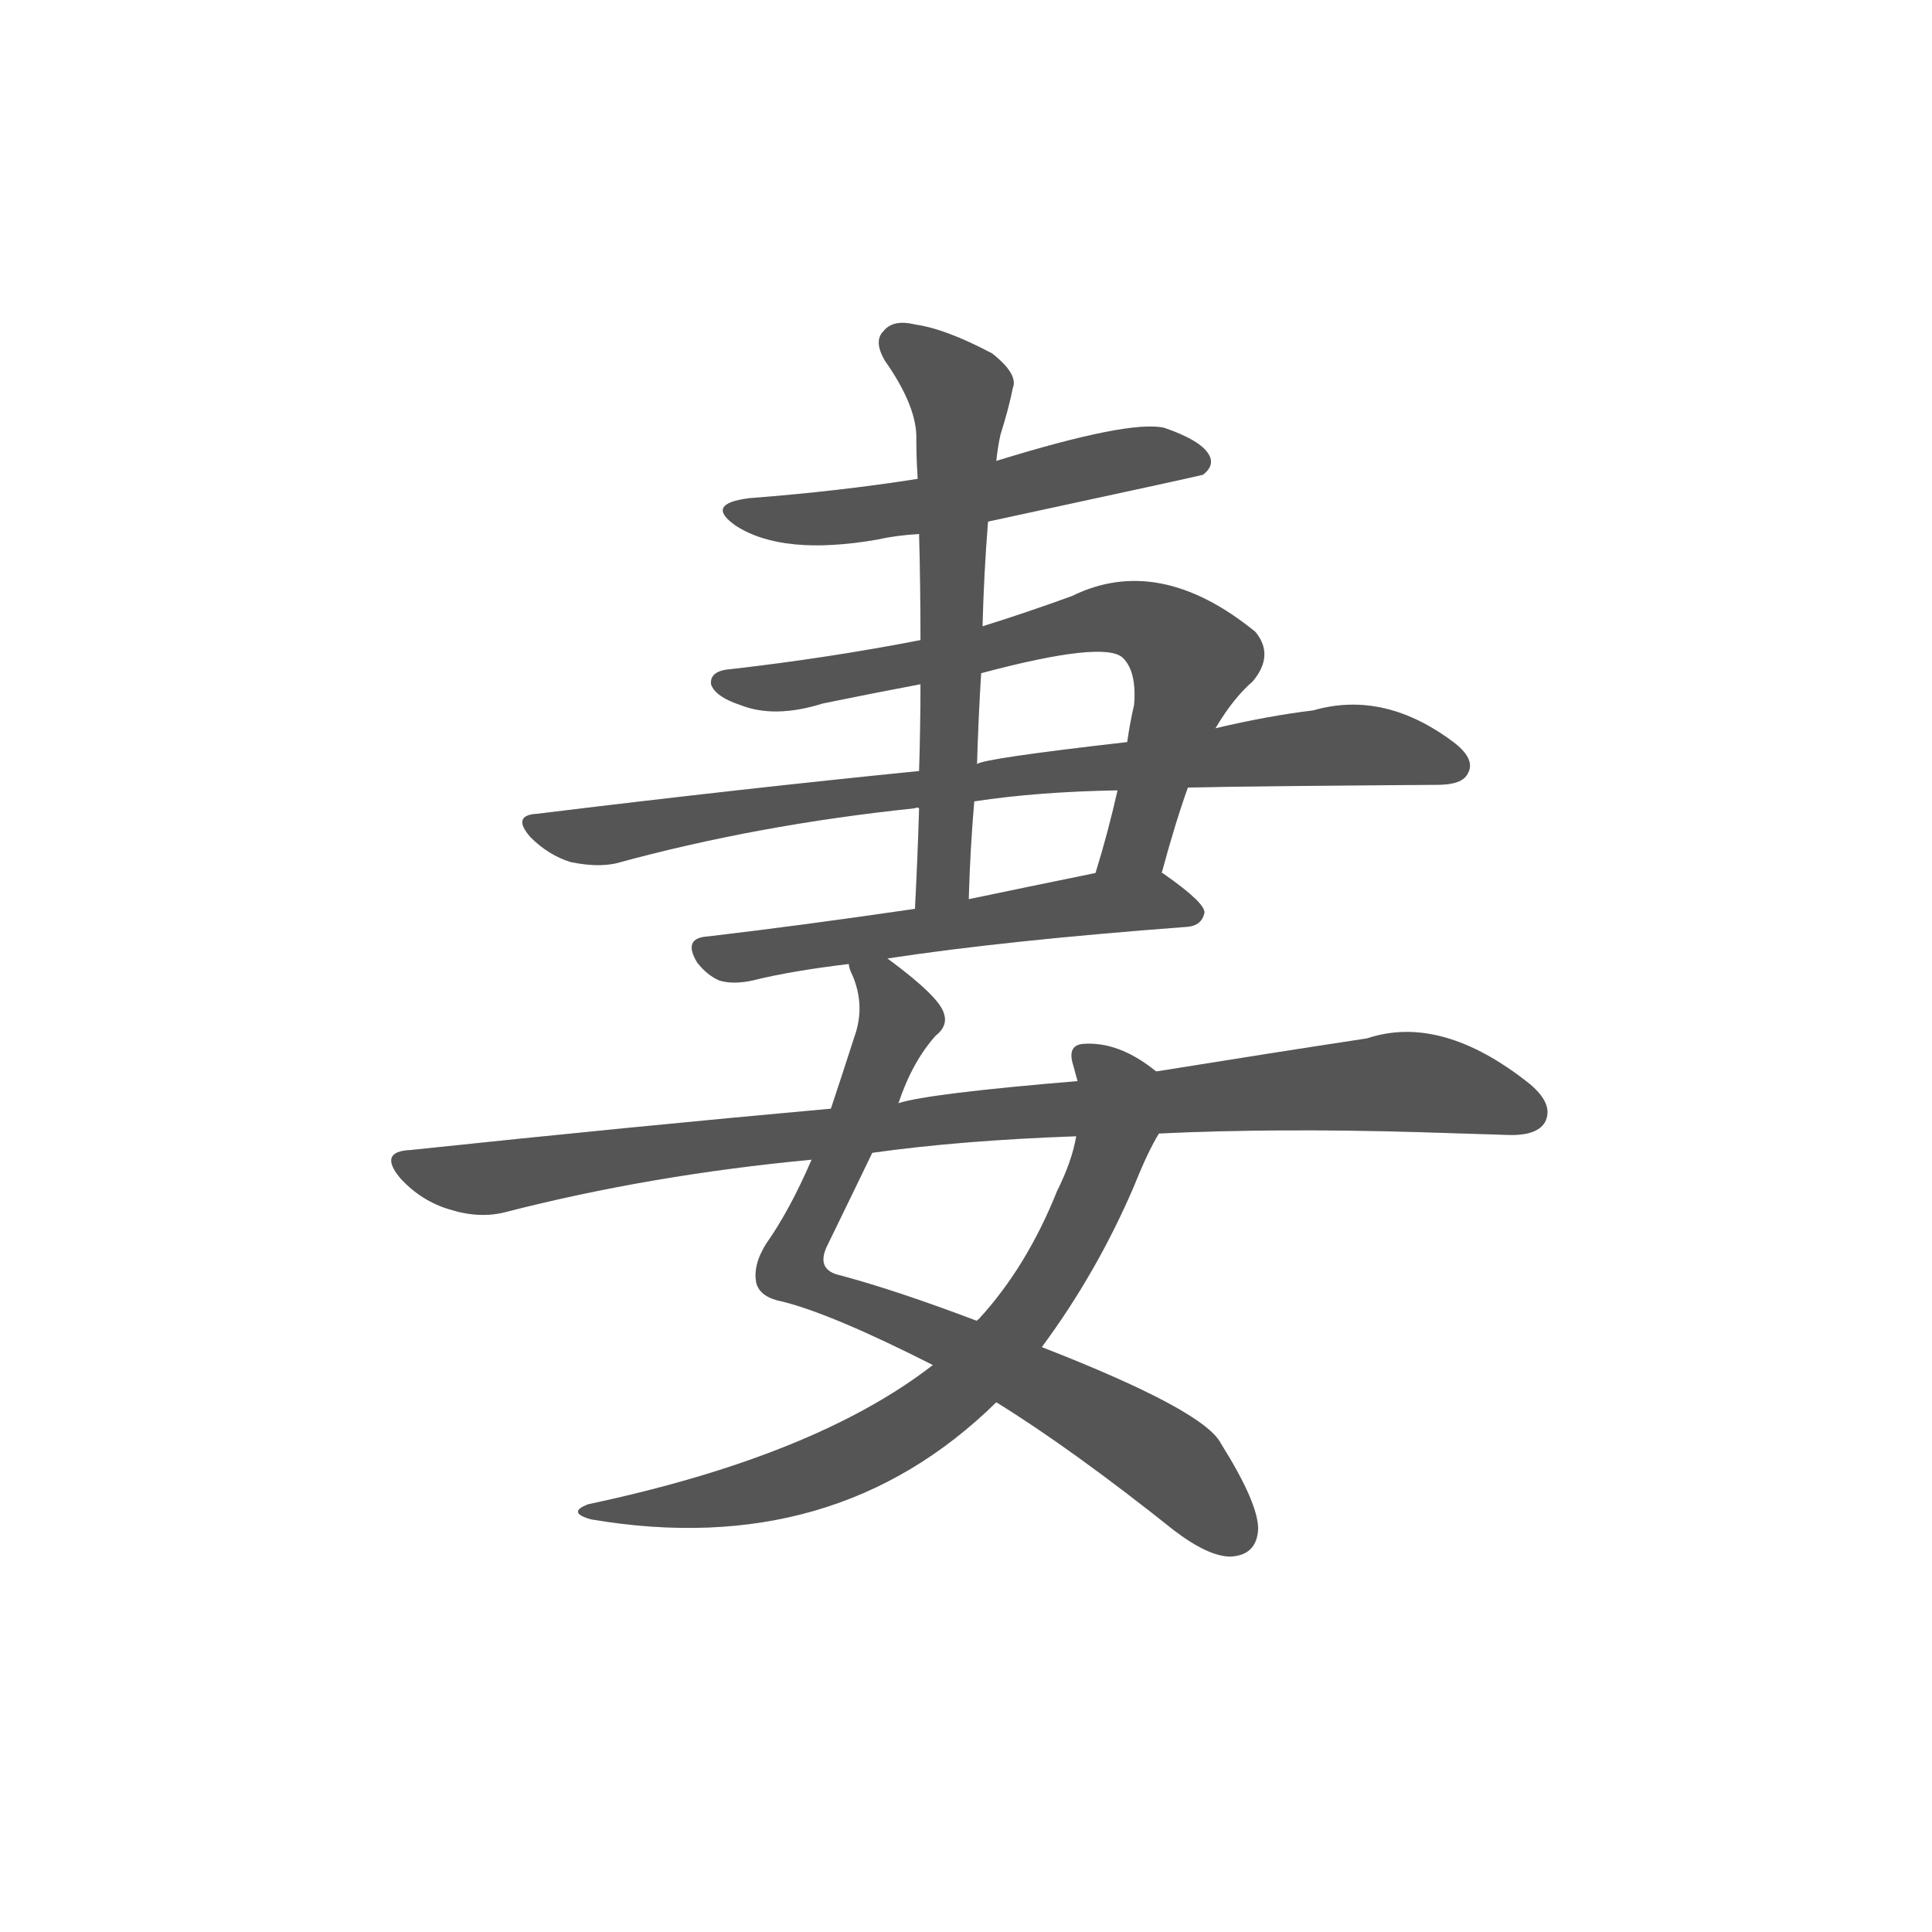 <svg width="150" height="150" xmlns="http://www.w3.org/2000/svg"><defs><clipPath id="mask-16780"><path d="M 530 712 Q 683 745 686 746 Q 695 753 690 761 Q 684 771 658 780 Q 633 786 536 756 L 479 743 Q 422 734 357 729 Q 324 725 347 709 Q 381 687 450 699 Q 463 702 480 703 L 530 712 Z"></path></clipPath><clipPath id="mask-16781"><path d="M 656 457 Q 666 494 675 519 L 695 562 Q 708 584 722 596 Q 738 615 724 632 Q 654 689 591 658 Q 558 646 526 636 L 481 626 Q 414 613 344 605 Q 328 604 329 594 Q 332 585 350 579 Q 375 569 410 580 Q 444 587 481 594 L 525 602 Q 615 626 628 613 Q 638 603 636 579 Q 633 566 631 552 L 624 517 Q 617 486 608 457 C 599 428 648 428 656 457 Z"></path></clipPath><clipPath id="mask-16782"><path d="M 675 519 Q 714 520 856 521 Q 874 521 878 529 Q 884 539 869 551 Q 818 590 766 575 Q 733 571 695 562 L 631 552 Q 526 540 522 536 L 480 531 Q 350 518 203 500 Q 184 499 198 483 Q 211 470 227 465 Q 246 461 260 464 Q 362 492 477 504 Q 478 505 480 504 L 520 509 Q 566 516 624 517 L 675 519 Z"></path></clipPath><clipPath id="mask-16783"><path d="M 457 395 Q 542 408 675 418 Q 685 419 687 428 Q 688 435 658 456 Q 657 457 656 457 C 645 465 637 463 608 457 Q 559 447 516 438 L 477 431 Q 395 419 327 411 Q 308 410 319 392 Q 326 383 335 379 Q 345 376 359 379 Q 387 386 429 391 L 457 395 Z"></path></clipPath><clipPath id="mask-16784"><path d="M 526 636 Q 527 675 530 712 L 536 756 Q 537 766 539 775 Q 545 794 548 809 Q 552 819 533 834 Q 499 852 477 855 Q 461 859 454 850 Q 447 843 455 829 Q 479 795 478 771 Q 478 758 479 743 L 480 703 Q 481 666 481 626 L 481 594 Q 481 564 480 531 L 480 504 Q 479 470 477 431 C 476 401 515 408 516 438 Q 517 474 520 509 L 522 536 Q 523 570 525 602 L 526 636 Z"></path></clipPath><clipPath id="mask-16785"><path d="M 536 73 Q 591 39 665 -20 Q 690 -39 706 -39 Q 725 -38 726 -19 Q 726 0 699 43 Q 687 67 569 113 L 522 132 Q 464 154 423 165 Q 404 169 414 188 Q 433 227 446 254 L 465 290 Q 475 320 492 339 Q 501 346 498 355 Q 495 367 457 395 C 433 413 420 420 429 391 Q 429 388 432 382 Q 441 360 433 338 Q 424 310 416 286 L 402 249 Q 386 212 369 188 Q 359 172 362 159 Q 365 149 381 146 Q 417 137 490 100 L 536 73 Z"></path></clipPath><clipPath id="mask-16786"><path d="M 490 100 Q 405 34 240 -1 Q 224 -7 242 -12 Q 419 -42 536 73 L 569 113 Q 609 167 636 230 Q 646 255 654 268 C 668 294 671 300 652 313 Q 625 335 599 333 Q 587 332 592 317 Q 593 313 595 306 L 594 266 Q 591 248 580 226 Q 558 171 523 133 Q 522 133 522 132 L 490 100 Z"></path></clipPath><clipPath id="mask-16787"><path d="M 654 268 Q 739 272 842 269 Q 876 268 906 267 Q 928 266 934 276 Q 941 289 923 304 Q 859 355 805 337 Q 739 327 652 313 L 595 306 Q 487 297 465 290 L 416 286 Q 272 273 111 256 Q 87 255 104 235 Q 119 219 139 213 Q 161 206 180 211 Q 285 238 402 249 L 446 254 Q 510 263 594 266 L 654 268 Z"></path></clipPath><clipPath id="mask-16788"><path d="M 530 712 Q 683 745 686 746 Q 695 753 690 761 Q 684 771 658 780 Q 633 786 536 756 L 479 743 Q 422 734 357 729 Q 324 725 347 709 Q 381 687 450 699 Q 463 702 480 703 L 530 712 Z"></path></clipPath><clipPath id="mask-16789"><path d="M 656 457 Q 666 494 675 519 L 695 562 Q 708 584 722 596 Q 738 615 724 632 Q 654 689 591 658 Q 558 646 526 636 L 481 626 Q 414 613 344 605 Q 328 604 329 594 Q 332 585 350 579 Q 375 569 410 580 Q 444 587 481 594 L 525 602 Q 615 626 628 613 Q 638 603 636 579 Q 633 566 631 552 L 624 517 Q 617 486 608 457 C 599 428 648 428 656 457 Z"></path></clipPath><clipPath id="mask-16790"><path d="M 675 519 Q 714 520 856 521 Q 874 521 878 529 Q 884 539 869 551 Q 818 590 766 575 Q 733 571 695 562 L 631 552 Q 526 540 522 536 L 480 531 Q 350 518 203 500 Q 184 499 198 483 Q 211 470 227 465 Q 246 461 260 464 Q 362 492 477 504 Q 478 505 480 504 L 520 509 Q 566 516 624 517 L 675 519 Z"></path></clipPath><clipPath id="mask-16791"><path d="M 457 395 Q 542 408 675 418 Q 685 419 687 428 Q 688 435 658 456 Q 657 457 656 457 C 645 465 637 463 608 457 Q 559 447 516 438 L 477 431 Q 395 419 327 411 Q 308 410 319 392 Q 326 383 335 379 Q 345 376 359 379 Q 387 386 429 391 L 457 395 Z"></path></clipPath><clipPath id="mask-16792"><path d="M 526 636 Q 527 675 530 712 L 536 756 Q 537 766 539 775 Q 545 794 548 809 Q 552 819 533 834 Q 499 852 477 855 Q 461 859 454 850 Q 447 843 455 829 Q 479 795 478 771 Q 478 758 479 743 L 480 703 Q 481 666 481 626 L 481 594 Q 481 564 480 531 L 480 504 Q 479 470 477 431 C 476 401 515 408 516 438 Q 517 474 520 509 L 522 536 Q 523 570 525 602 L 526 636 Z"></path></clipPath><clipPath id="mask-16793"><path d="M 536 73 Q 591 39 665 -20 Q 690 -39 706 -39 Q 725 -38 726 -19 Q 726 0 699 43 Q 687 67 569 113 L 522 132 Q 464 154 423 165 Q 404 169 414 188 Q 433 227 446 254 L 465 290 Q 475 320 492 339 Q 501 346 498 355 Q 495 367 457 395 C 433 413 420 420 429 391 Q 429 388 432 382 Q 441 360 433 338 Q 424 310 416 286 L 402 249 Q 386 212 369 188 Q 359 172 362 159 Q 365 149 381 146 Q 417 137 490 100 L 536 73 Z"></path></clipPath><clipPath id="mask-16794"><path d="M 490 100 Q 405 34 240 -1 Q 224 -7 242 -12 Q 419 -42 536 73 L 569 113 Q 609 167 636 230 Q 646 255 654 268 C 668 294 671 300 652 313 Q 625 335 599 333 Q 587 332 592 317 Q 593 313 595 306 L 594 266 Q 591 248 580 226 Q 558 171 523 133 Q 522 133 522 132 L 490 100 Z"></path></clipPath><clipPath id="mask-16795"><path d="M 654 268 Q 739 272 842 269 Q 876 268 906 267 Q 928 266 934 276 Q 941 289 923 304 Q 859 355 805 337 Q 739 327 652 313 L 595 306 Q 487 297 465 290 L 416 286 Q 272 273 111 256 Q 87 255 104 235 Q 119 219 139 213 Q 161 206 180 211 Q 285 238 402 249 L 446 254 Q 510 263 594 266 L 654 268 Z"></path></clipPath><clipPath id="mask-16796"><path d="M 530 712 Q 683 745 686 746 Q 695 753 690 761 Q 684 771 658 780 Q 633 786 536 756 L 479 743 Q 422 734 357 729 Q 324 725 347 709 Q 381 687 450 699 Q 463 702 480 703 L 530 712 Z"></path></clipPath><clipPath id="mask-16797"><path d="M 656 457 Q 666 494 675 519 L 695 562 Q 708 584 722 596 Q 738 615 724 632 Q 654 689 591 658 Q 558 646 526 636 L 481 626 Q 414 613 344 605 Q 328 604 329 594 Q 332 585 350 579 Q 375 569 410 580 Q 444 587 481 594 L 525 602 Q 615 626 628 613 Q 638 603 636 579 Q 633 566 631 552 L 624 517 Q 617 486 608 457 C 599 428 648 428 656 457 Z"></path></clipPath><clipPath id="mask-16798"><path d="M 675 519 Q 714 520 856 521 Q 874 521 878 529 Q 884 539 869 551 Q 818 590 766 575 Q 733 571 695 562 L 631 552 Q 526 540 522 536 L 480 531 Q 350 518 203 500 Q 184 499 198 483 Q 211 470 227 465 Q 246 461 260 464 Q 362 492 477 504 Q 478 505 480 504 L 520 509 Q 566 516 624 517 L 675 519 Z"></path></clipPath><clipPath id="mask-16799"><path d="M 457 395 Q 542 408 675 418 Q 685 419 687 428 Q 688 435 658 456 Q 657 457 656 457 C 645 465 637 463 608 457 Q 559 447 516 438 L 477 431 Q 395 419 327 411 Q 308 410 319 392 Q 326 383 335 379 Q 345 376 359 379 Q 387 386 429 391 L 457 395 Z"></path></clipPath><clipPath id="mask-16800"><path d="M 526 636 Q 527 675 530 712 L 536 756 Q 537 766 539 775 Q 545 794 548 809 Q 552 819 533 834 Q 499 852 477 855 Q 461 859 454 850 Q 447 843 455 829 Q 479 795 478 771 Q 478 758 479 743 L 480 703 Q 481 666 481 626 L 481 594 Q 481 564 480 531 L 480 504 Q 479 470 477 431 C 476 401 515 408 516 438 Q 517 474 520 509 L 522 536 Q 523 570 525 602 L 526 636 Z"></path></clipPath><clipPath id="mask-16801"><path d="M 536 73 Q 591 39 665 -20 Q 690 -39 706 -39 Q 725 -38 726 -19 Q 726 0 699 43 Q 687 67 569 113 L 522 132 Q 464 154 423 165 Q 404 169 414 188 Q 433 227 446 254 L 465 290 Q 475 320 492 339 Q 501 346 498 355 Q 495 367 457 395 C 433 413 420 420 429 391 Q 429 388 432 382 Q 441 360 433 338 Q 424 310 416 286 L 402 249 Q 386 212 369 188 Q 359 172 362 159 Q 365 149 381 146 Q 417 137 490 100 L 536 73 Z"></path></clipPath><clipPath id="mask-16802"><path d="M 490 100 Q 405 34 240 -1 Q 224 -7 242 -12 Q 419 -42 536 73 L 569 113 Q 609 167 636 230 Q 646 255 654 268 C 668 294 671 300 652 313 Q 625 335 599 333 Q 587 332 592 317 Q 593 313 595 306 L 594 266 Q 591 248 580 226 Q 558 171 523 133 Q 522 133 522 132 L 490 100 Z"></path></clipPath><clipPath id="mask-16803"><path d="M 654 268 Q 739 272 842 269 Q 876 268 906 267 Q 928 266 934 276 Q 941 289 923 304 Q 859 355 805 337 Q 739 327 652 313 L 595 306 Q 487 297 465 290 L 416 286 Q 272 273 111 256 Q 87 255 104 235 Q 119 219 139 213 Q 161 206 180 211 Q 285 238 402 249 L 446 254 Q 510 263 594 266 L 654 268 Z"></path></clipPath></defs><g transform="translate(20, 116.68) scale(0.107, -0.107)"><g style="opacity: 1;"><path clip-path="url(&quot;#mask-16780&quot;)" d="M 249.3 728.3 L 421 714 L 541 733 L 553 741 L 637 758 L 683 755" stroke="rgba(221,221,221,1)" stroke-width="200" fill="none" stroke-linecap="round" stroke-linejoin="miter" stroke-dasharray="439.967,439.967" style="opacity: 1; stroke-dashoffset: 0;"></path><path clip-path="url(&quot;#mask-16781&quot;)" d="M 238.7 606.7 L 372 591 L 442 602 L 618 642 L 650 636 L 669 622 L 676 607 L 638 479 L 614 463" stroke="rgba(221,221,221,1)" stroke-width="200" fill="none" stroke-linecap="round" stroke-linejoin="miter" stroke-dasharray="620.659,620.659" style="opacity: 1; stroke-dashoffset: 0;"></path><path clip-path="url(&quot;#mask-16782&quot;)" d="M 101.2 507.2 L 252 484 L 593 534 L 790 550 L 867 535" stroke="rgba(221,221,221,1)" stroke-width="200" fill="none" stroke-linecap="round" stroke-linejoin="miter" stroke-dasharray="773.354,773.354" style="opacity: 1; stroke-dashoffset: 0;"></path><path clip-path="url(&quot;#mask-16783&quot;)" d="M 225.6 412 L 361 397 L 604 435 L 650 437 L 677 427" stroke="rgba(221,221,221,1)" stroke-width="200" fill="none" stroke-linecap="round" stroke-linejoin="miter" stroke-dasharray="457.011,457.011" style="opacity: 1; stroke-dashoffset: 0;"></path><path clip-path="url(&quot;#mask-16784&quot;)" d="M 387.6 902 L 509 806 L 510 791 L 498 460 L 482 438" stroke="rgba(221,221,221,1)" stroke-width="200" fill="none" stroke-linecap="round" stroke-linejoin="miter" stroke-dasharray="528.272,528.272" style="opacity: 1; stroke-dashoffset: 0;"></path><path clip-path="url(&quot;#mask-16785&quot;)" d="M 358.1 450.4 L 455 375 L 465 351 L 387 170 L 413 152 L 477 129 L 624 54 L 667 25 L 707 -20" stroke="rgba(221,221,221,1)" stroke-width="200" fill="none" stroke-linecap="round" stroke-linejoin="miter" stroke-dasharray="722.625,722.625" style="opacity: 1; stroke-dashoffset: 0;"></path><path clip-path="url(&quot;#mask-16786&quot;)" d="M 529.7 395.1 L 623 298 L 624 276 L 611 233 L 563 144 L 513 86 L 465 51 L 390 16 L 318 -1 L 251 -5" stroke="rgba(221,221,221,1)" stroke-width="200" fill="none" stroke-linecap="round" stroke-linejoin="miter" stroke-dasharray="662.565,662.565" style="opacity: 1; stroke-dashoffset: 0;"></path><path clip-path="url(&quot;#mask-16787&quot;)" d="M 9 266 L 161 235 L 544 284 L 829 306 L 870 301 L 921 283" stroke="rgba(221,221,221,1)" stroke-width="200" fill="none" stroke-linecap="round" stroke-linejoin="miter" stroke-dasharray="922.466,922.466" style="opacity: 1; stroke-dashoffset: 0;"></path></g><g style="opacity: 1;"><path clip-path="url(&quot;#mask-16788&quot;)" d="M 249.3 728.3 L 421 714 L 541 733 L 553 741 L 637 758 L 683 755" stroke="rgba(85,85,85,1)" stroke-width="200" fill="none" stroke-linecap="round" stroke-linejoin="miter" stroke-dasharray="439.967,439.967" style="opacity: 1; stroke-dashoffset: 0;"></path><path clip-path="url(&quot;#mask-16789&quot;)" d="M 238.7 606.7 L 372 591 L 442 602 L 618 642 L 650 636 L 669 622 L 676 607 L 638 479 L 614 463" stroke="rgba(85,85,85,1)" stroke-width="200" fill="none" stroke-linecap="round" stroke-linejoin="miter" stroke-dasharray="620.659,620.659" style="opacity: 1; stroke-dashoffset: 0;"></path><path clip-path="url(&quot;#mask-16790&quot;)" d="M 101.2 507.2 L 252 484 L 593 534 L 790 550 L 867 535" stroke="rgba(85,85,85,1)" stroke-width="200" fill="none" stroke-linecap="round" stroke-linejoin="miter" stroke-dasharray="773.354,773.354" style="opacity: 1; stroke-dashoffset: 0;"></path><path clip-path="url(&quot;#mask-16791&quot;)" d="M 225.6 412 L 361 397 L 604 435 L 650 437 L 677 427" stroke="rgba(85,85,85,1)" stroke-width="200" fill="none" stroke-linecap="round" stroke-linejoin="miter" stroke-dasharray="457.011,457.011" style="opacity: 1; stroke-dashoffset: 0;"></path><path clip-path="url(&quot;#mask-16792&quot;)" d="M 387.6 902 L 509 806 L 510 791 L 498 460 L 482 438" stroke="rgba(85,85,85,1)" stroke-width="200" fill="none" stroke-linecap="round" stroke-linejoin="miter" stroke-dasharray="528.272,528.272" style="opacity: 1; stroke-dashoffset: 0;"></path><path clip-path="url(&quot;#mask-16793&quot;)" d="M 358.1 450.4 L 455 375 L 465 351 L 387 170 L 413 152 L 477 129 L 624 54 L 667 25 L 707 -20" stroke="rgba(85,85,85,1)" stroke-width="200" fill="none" stroke-linecap="round" stroke-linejoin="miter" stroke-dasharray="722.625,722.625" style="opacity: 1; stroke-dashoffset: 0;"></path><path clip-path="url(&quot;#mask-16794&quot;)" d="M 529.7 395.1 L 623 298 L 624 276 L 611 233 L 563 144 L 513 86 L 465 51 L 390 16 L 318 -1 L 251 -5" stroke="rgba(85,85,85,1)" stroke-width="200" fill="none" stroke-linecap="round" stroke-linejoin="miter" stroke-dasharray="662.565,662.565" style="opacity: 1; stroke-dashoffset: 0;"></path><path clip-path="url(&quot;#mask-16795&quot;)" d="M 9 266 L 161 235 L 544 284 L 829 306 L 870 301 L 921 283" stroke="rgba(85,85,85,1)" stroke-width="200" fill="none" stroke-linecap="round" stroke-linejoin="miter" stroke-dasharray="922.466,922.466" style="opacity: 1; stroke-dashoffset: 0;"></path></g><g style="opacity: 1;"><path clip-path="url(&quot;#mask-16796&quot;)" d="M 249.3 728.3 L 421 714 L 541 733 L 553 741 L 637 758 L 683 755" stroke="rgba(170,170,255,1)" stroke-width="200" fill="none" stroke-linecap="round" stroke-linejoin="miter" stroke-dasharray="439.967,439.967" style="opacity: 0; stroke-dashoffset: 0;"></path><path clip-path="url(&quot;#mask-16797&quot;)" d="M 238.7 606.7 L 372 591 L 442 602 L 618 642 L 650 636 L 669 622 L 676 607 L 638 479 L 614 463" stroke="rgba(170,170,255,1)" stroke-width="200" fill="none" stroke-linecap="round" stroke-linejoin="miter" stroke-dasharray="620.659,620.659" style="opacity: 0; stroke-dashoffset: 0;"></path><path clip-path="url(&quot;#mask-16798&quot;)" d="M 101.2 507.2 L 252 484 L 593 534 L 790 550 L 867 535" stroke="rgba(170,170,255,1)" stroke-width="200" fill="none" stroke-linecap="round" stroke-linejoin="miter" stroke-dasharray="773.354,773.354" style="opacity: 0; stroke-dashoffset: 0;"></path><path clip-path="url(&quot;#mask-16799&quot;)" d="M 225.6 412 L 361 397 L 604 435 L 650 437 L 677 427" stroke="rgba(170,170,255,1)" stroke-width="200" fill="none" stroke-linecap="round" stroke-linejoin="miter" stroke-dasharray="457.011,457.011" style="opacity: 0; stroke-dashoffset: 0;"></path><path clip-path="url(&quot;#mask-16800&quot;)" d="M 387.6 902 L 509 806 L 510 791 L 498 460 L 482 438" stroke="rgba(170,170,255,1)" stroke-width="200" fill="none" stroke-linecap="round" stroke-linejoin="miter" stroke-dasharray="528.272,528.272" style="opacity: 0; stroke-dashoffset: 0;"></path><path clip-path="url(&quot;#mask-16801&quot;)" d="M 358.1 450.4 L 455 375 L 465 351 L 387 170 L 413 152 L 477 129 L 624 54 L 667 25 L 707 -20" stroke="rgba(170,170,255,1)" stroke-width="200" fill="none" stroke-linecap="round" stroke-linejoin="miter" stroke-dasharray="722.625,722.625" style="opacity: 0; stroke-dashoffset: 0;"></path><path clip-path="url(&quot;#mask-16802&quot;)" d="M 529.7 395.1 L 623 298 L 624 276 L 611 233 L 563 144 L 513 86 L 465 51 L 390 16 L 318 -1 L 251 -5" stroke="rgba(170,170,255,1)" stroke-width="200" fill="none" stroke-linecap="round" stroke-linejoin="miter" stroke-dasharray="662.565,662.565" style="opacity: 0; stroke-dashoffset: 0;"></path><path clip-path="url(&quot;#mask-16803&quot;)" d="M 9 266 L 161 235 L 544 284 L 829 306 L 870 301 L 921 283" stroke="rgba(170,170,255,1)" stroke-width="200" fill="none" stroke-linecap="round" stroke-linejoin="miter" stroke-dasharray="922.466,922.466" style="opacity: 0; stroke-dashoffset: 0;"></path></g></g></svg>